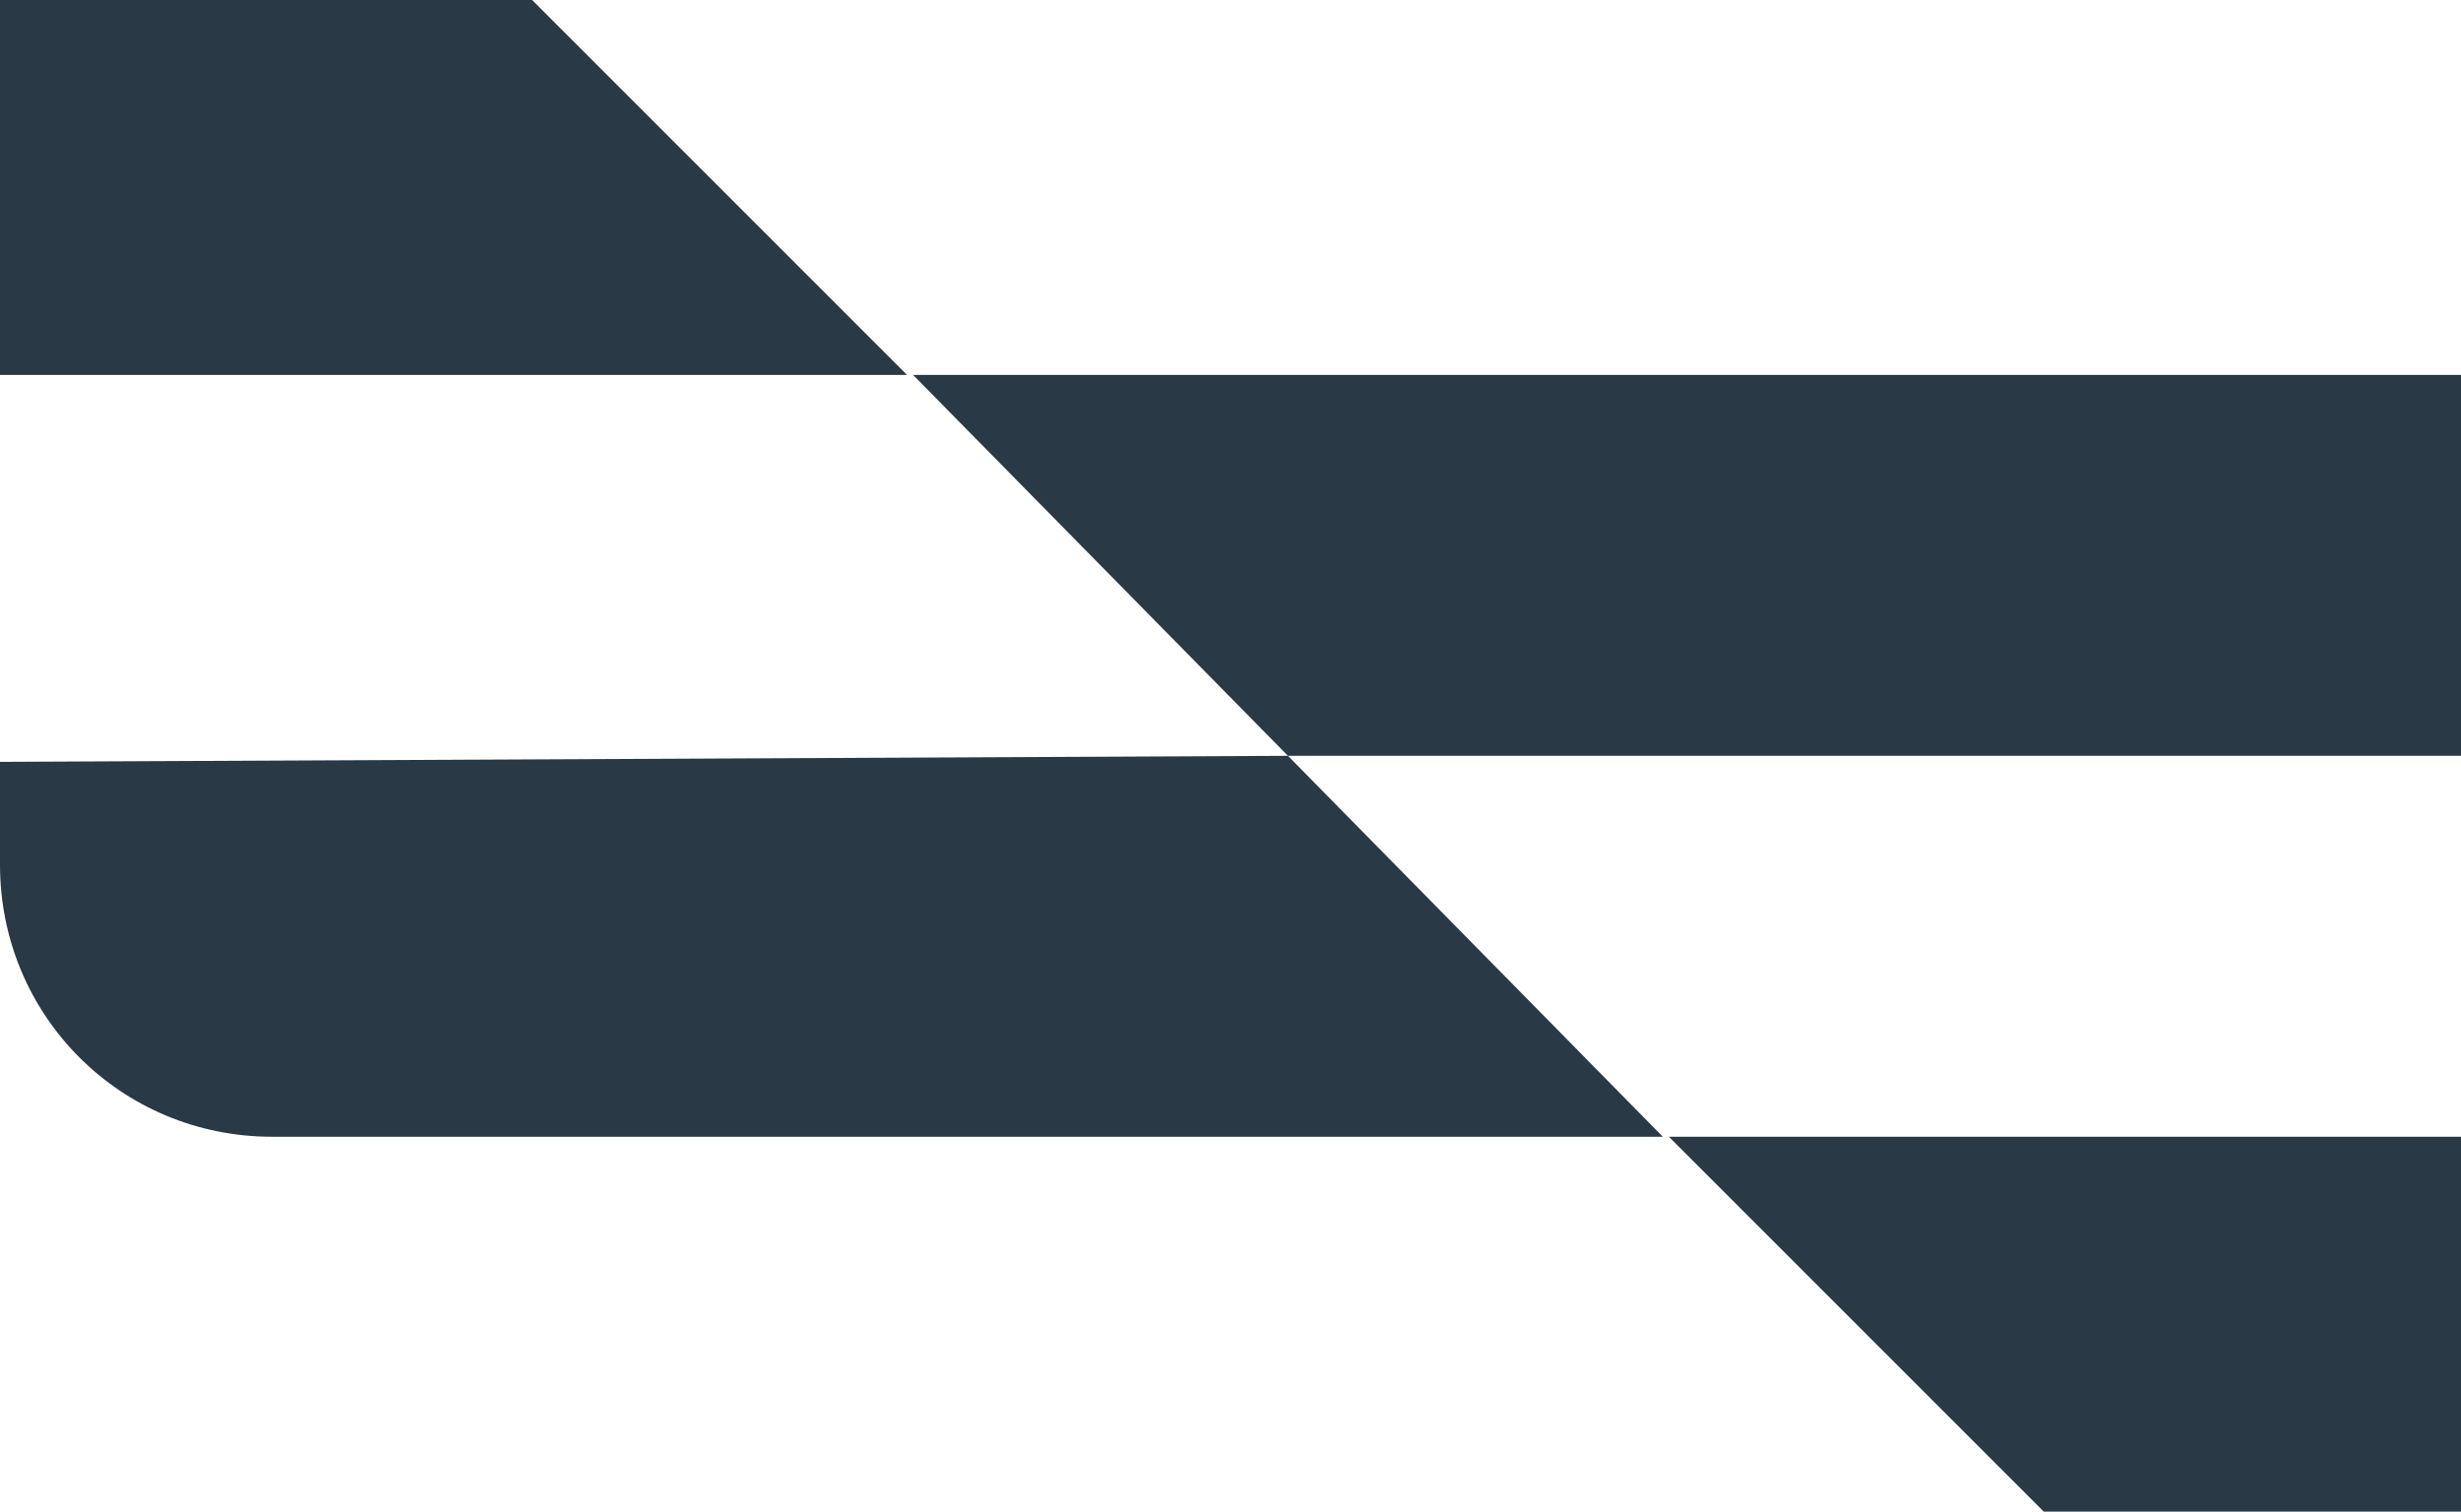 <?xml version="1.0" encoding="utf-8"?>
<!-- Generator: Adobe Illustrator 27.4.0, SVG Export Plug-In . SVG Version: 6.00 Build 0)  -->
<svg version="1.1" id="Capa_1" xmlns="http://www.w3.org/2000/svg" xmlns:xlink="http://www.w3.org/1999/xlink" x="0px" y="0px"
	 viewBox="0 0 40.7 25" style="enable-background:new 0 0 40.7 25;" xml:space="preserve">
<style type="text/css">
	.st0{fill:#293945;}
</style>
<path class="st0" d="M21.3,12.5l6.2,6.3l-23,0c-2.5,0-4.5-2-4.5-4.5l0-1.7L21.3,12.5l-6.2-6.3l25.6,0l0,6.3L21.3,12.5L21.3,12.5z
	 M40.7,18.8l-13.1,0l6.2,6.2l6.9,0L40.7,18.8z M0,0l0,6.2l15,0L8.8,0L0,0z"/>
</svg>
